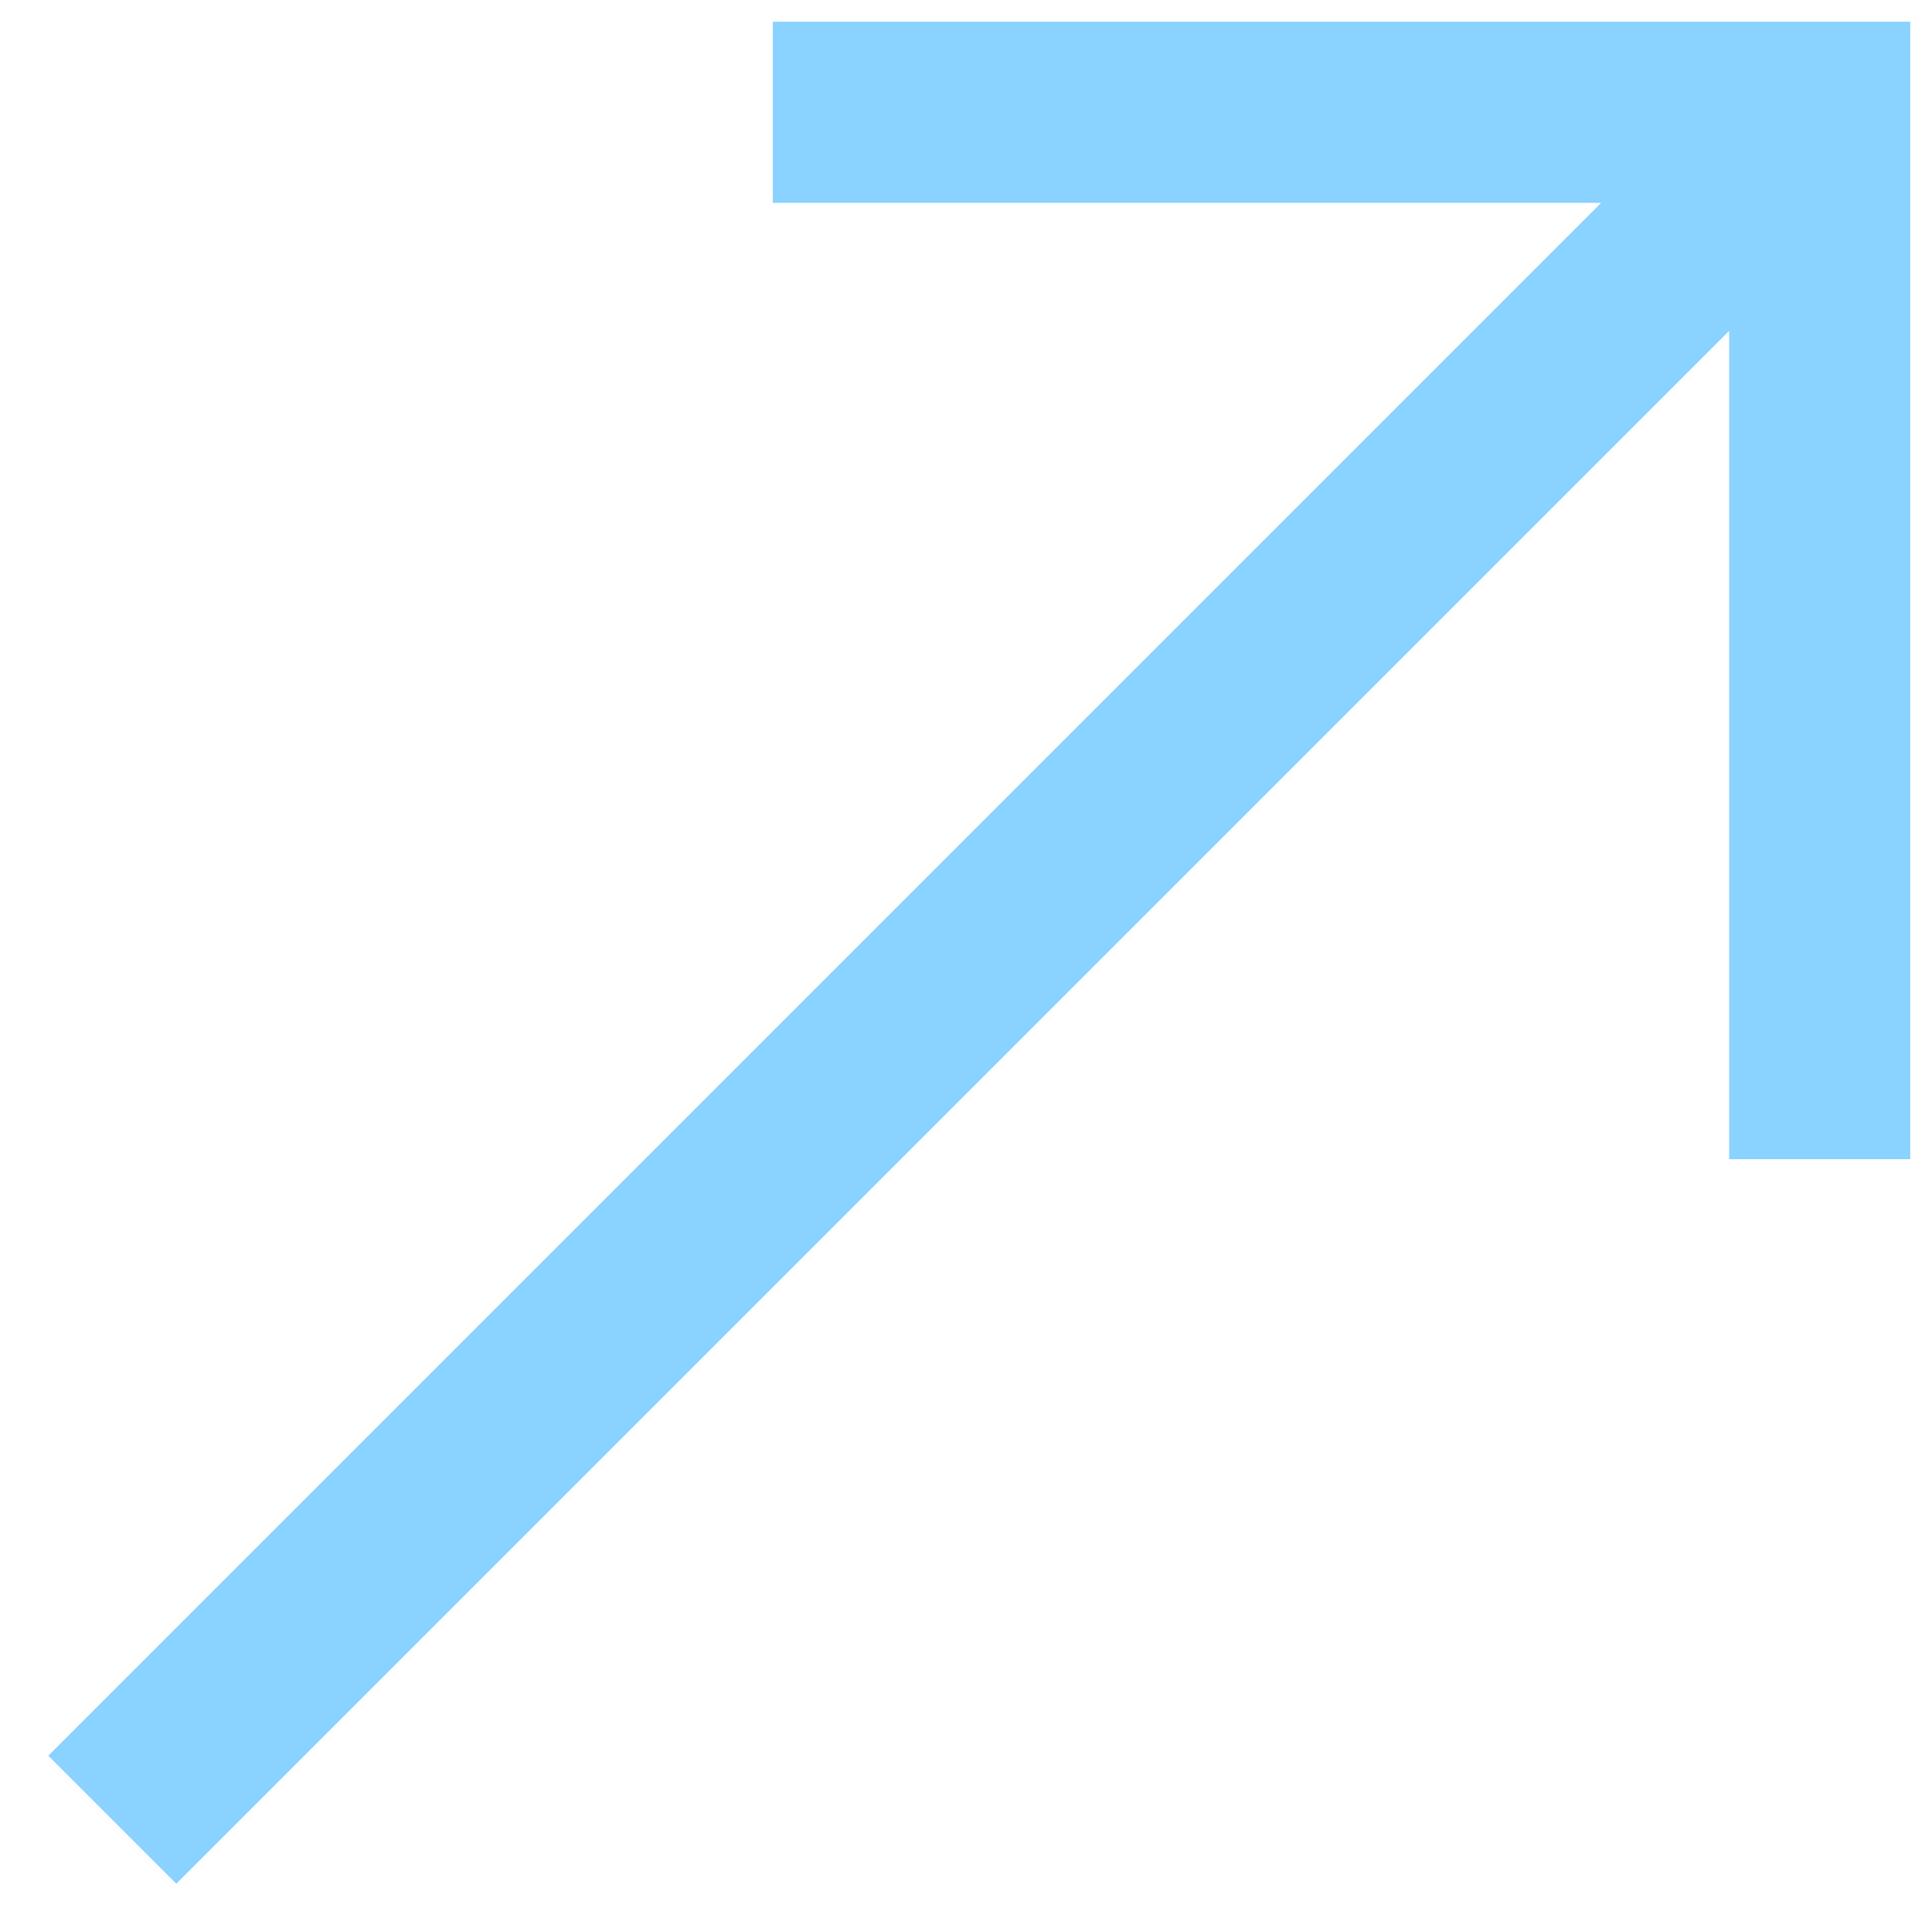 <?xml version="1.0" encoding="UTF-8"?> <svg xmlns="http://www.w3.org/2000/svg" width="32" height="32" viewBox="0 0 32 32" fill="none"><g clip-path="url(#clip0_12_69)"><path d="M0.8 29.08L2.92 31.2L28.64 5.48V19.2H31.64V0.36H12.8V3.36H26.52L0.8 29.08Z" fill="#8AD2FF"></path></g><defs><clipPath id="clip0_12_69"><rect width="32" height="32" fill="white"></rect></clipPath></defs></svg> 